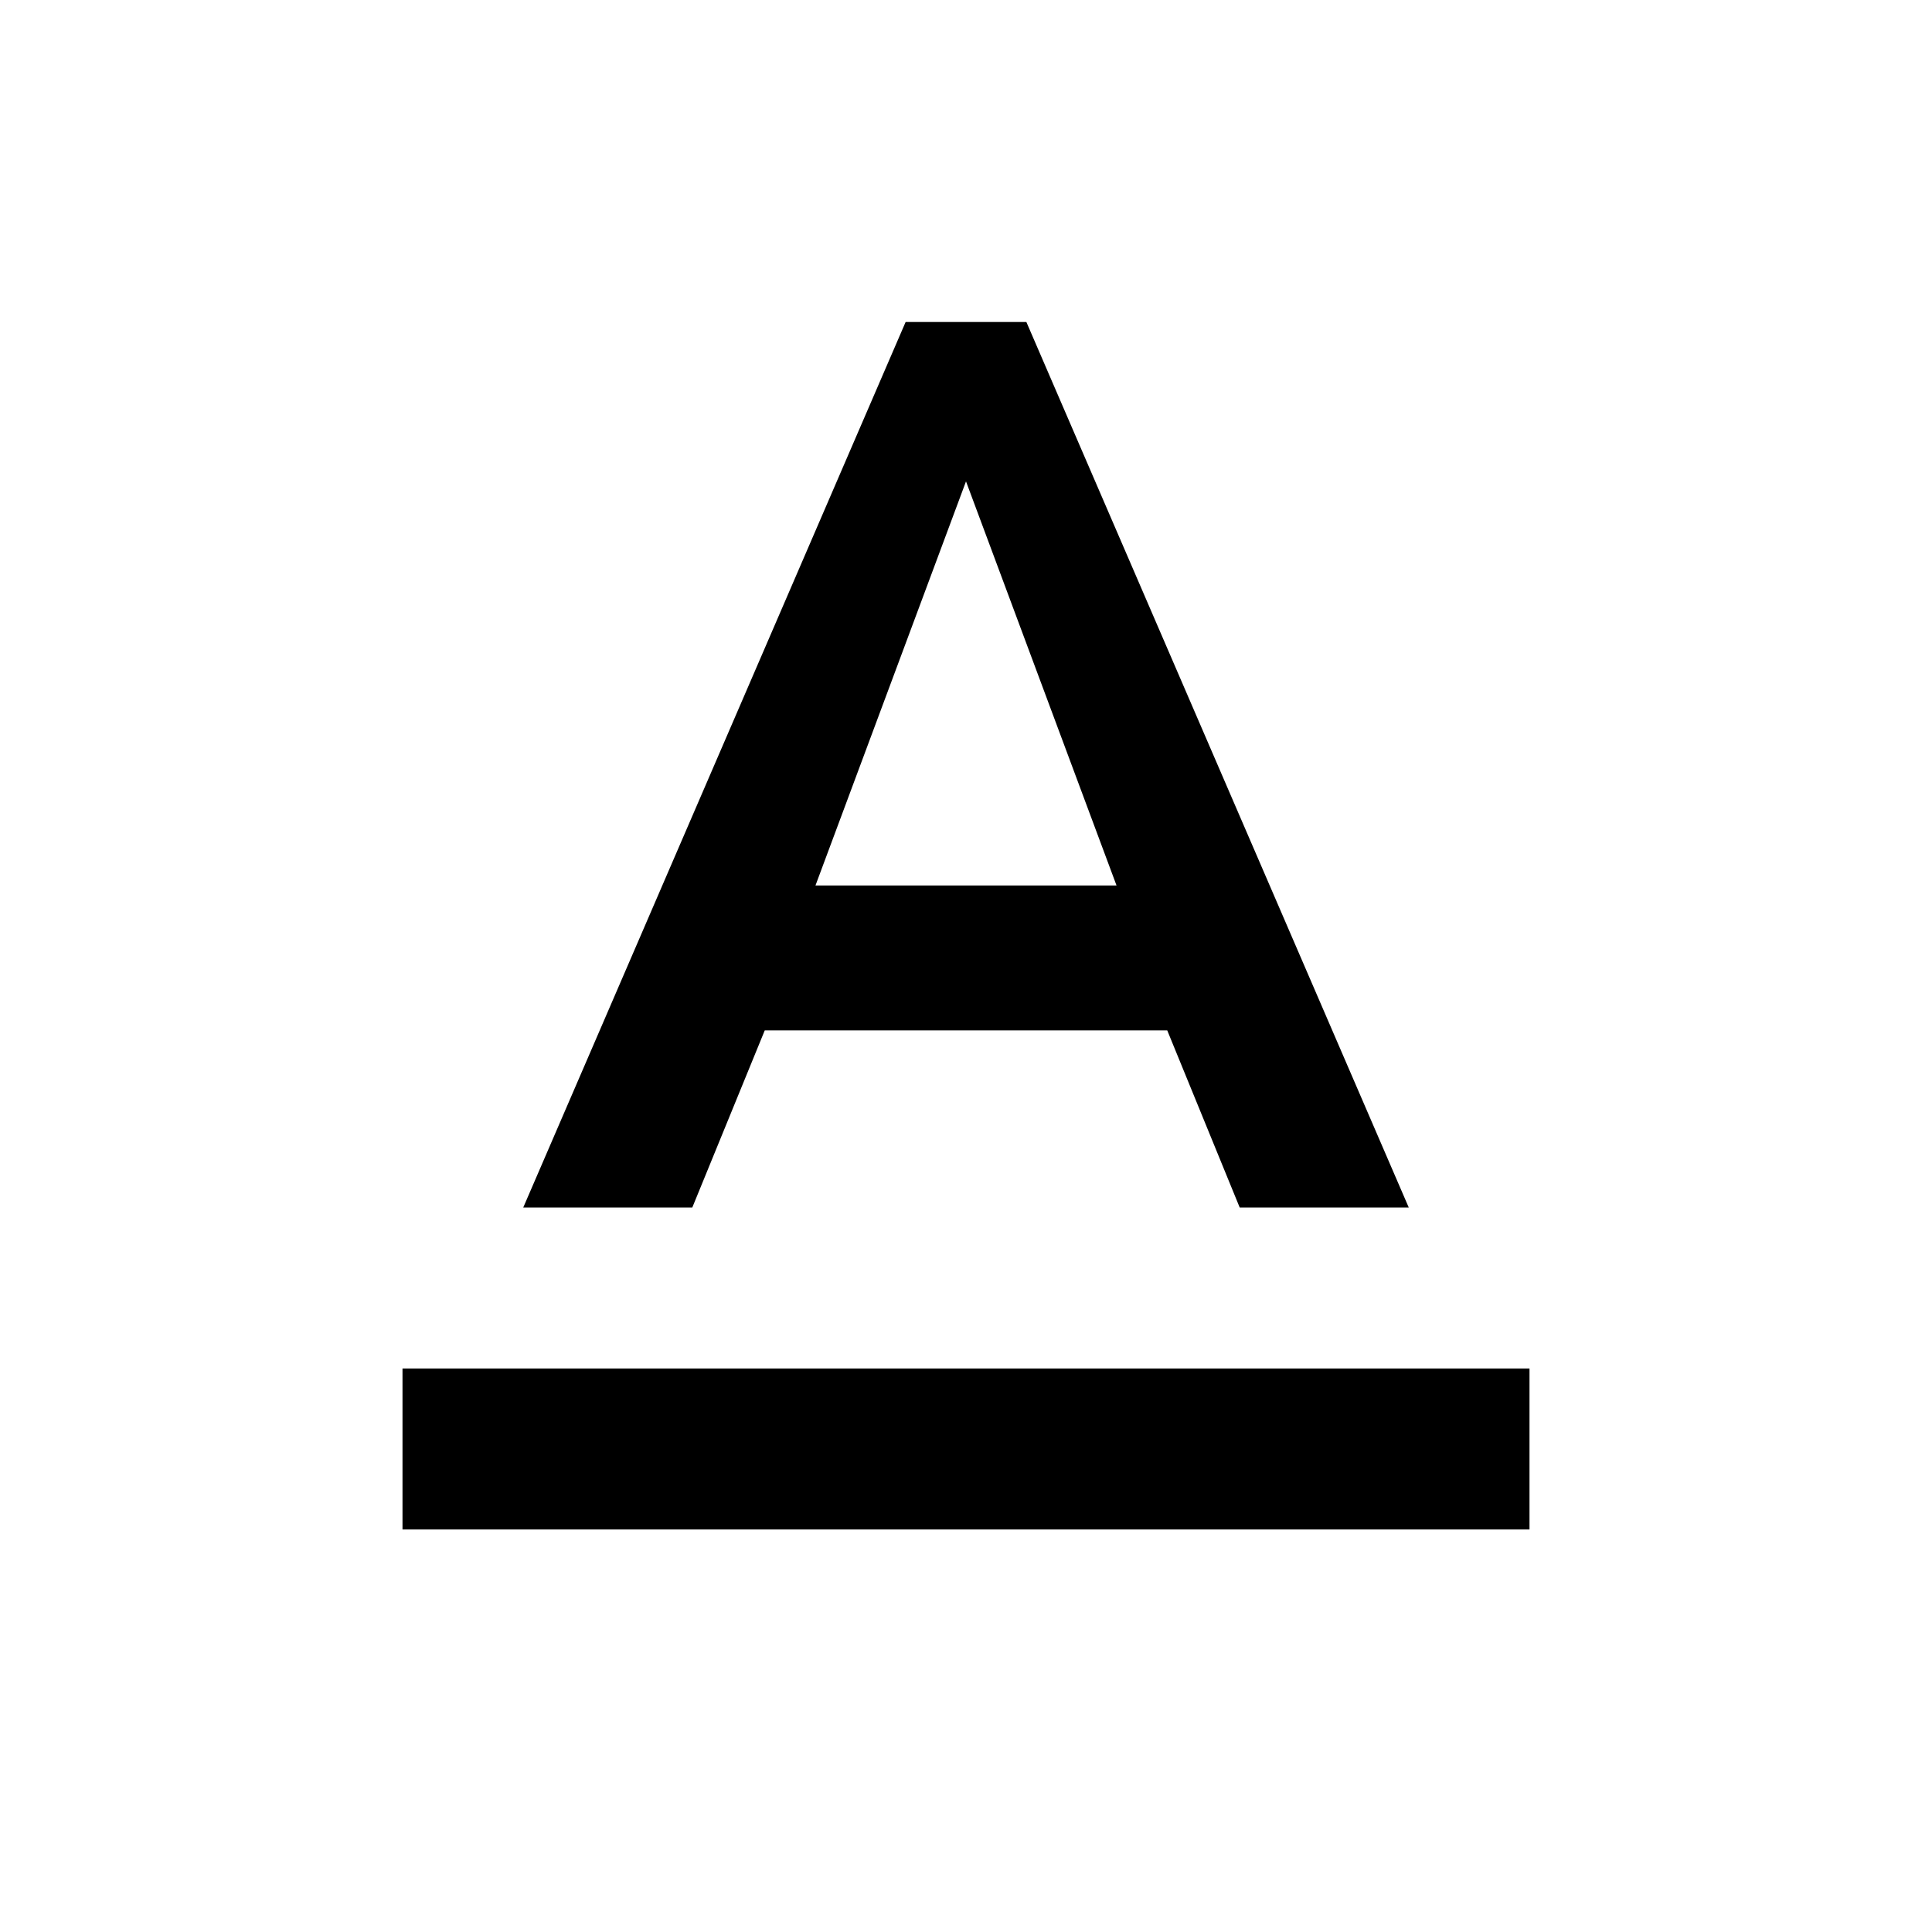 <svg xmlns="http://www.w3.org/2000/svg" width="48" height="48" viewBox="0 0 48 48">
    <path d="M10 34v4h28v-4H10zm9-8.4h10l1.8 4.4H35L25.5 8h-3L13 30h4.2l1.8-4.4zm5-13.64L27.74 22h-7.48L24 11.96z"/>
    <path d="M0 0h48v48H0z" fill="none"/>
</svg>
